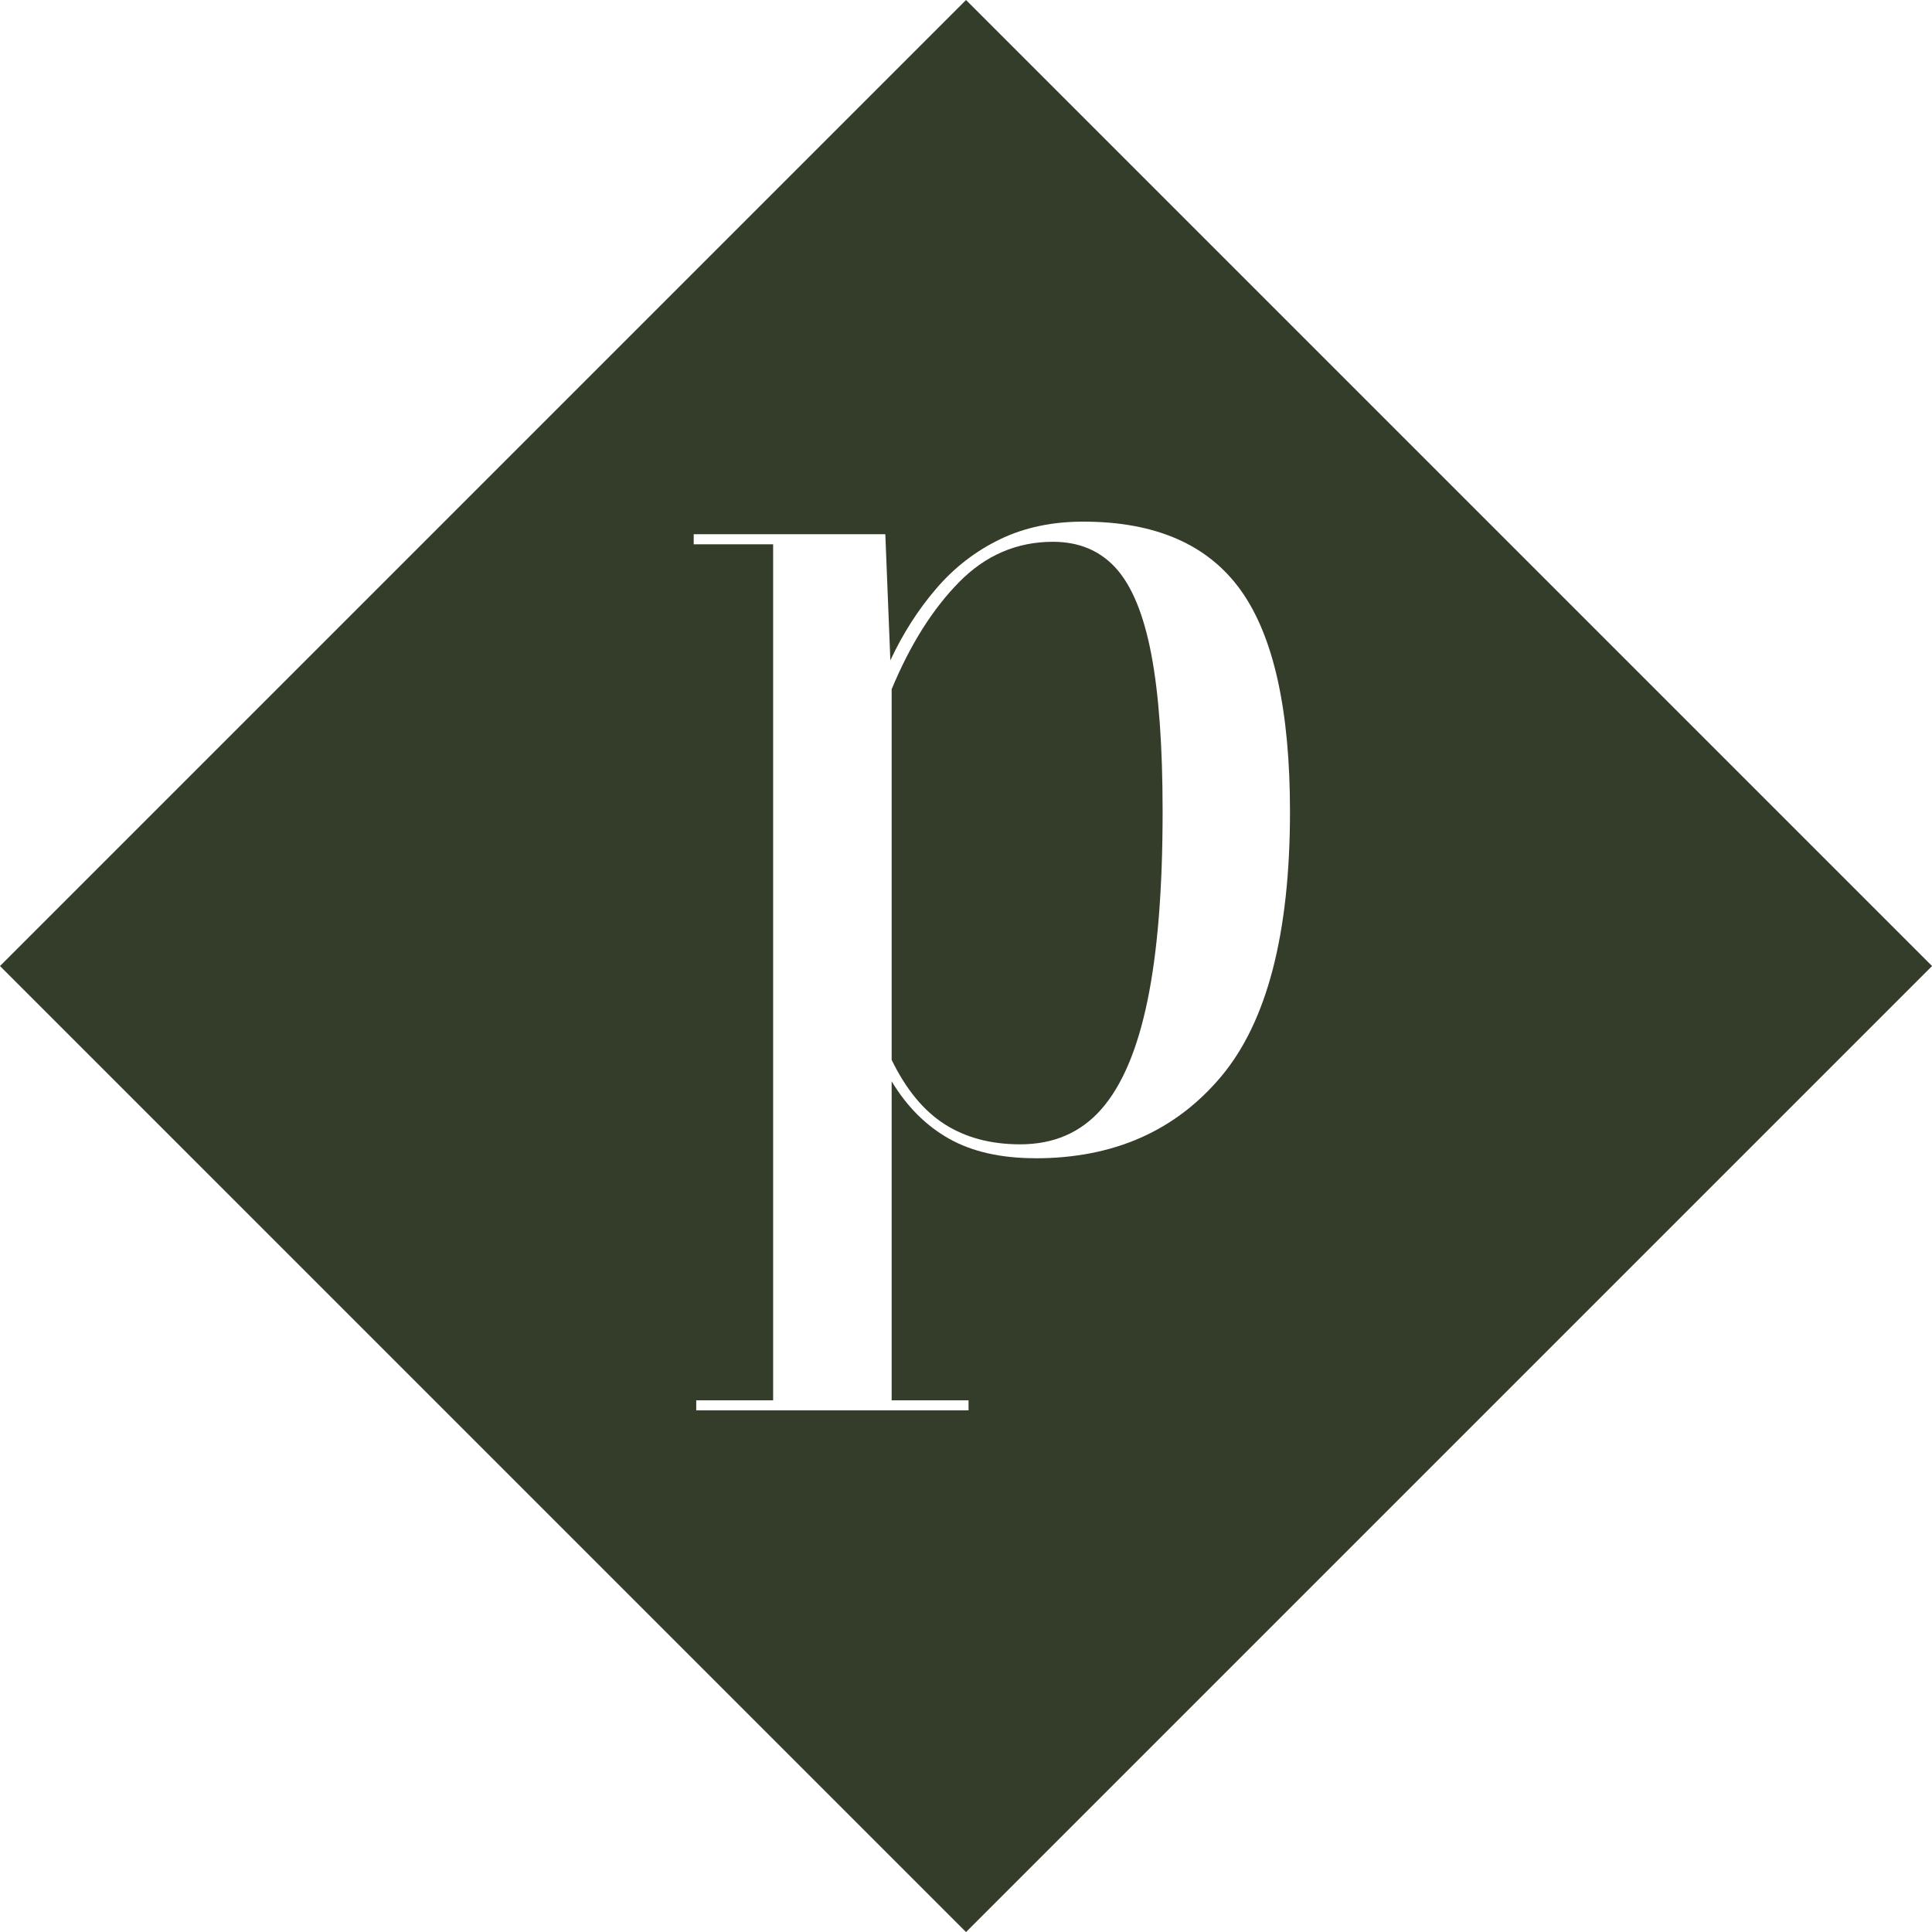 <svg xmlns="http://www.w3.org/2000/svg" id="Capa_2" data-name="Capa 2" viewBox="0 0 298.97 298.97"><defs><style>      .cls-1 {        fill: #333d29;      }    </style></defs><g id="Capa_1-2" data-name="Capa 1"><g><path class="cls-1" d="m172.7,87.94c-2.47-2.73-5.73-4.1-9.75-4.1-5.59,0-10.44,2.08-14.53,6.24-4.1,4.16-7.58,9.69-10.44,16.58v57.35c2.21,4.55,4.94,7.87,8.19,9.95,3.25,2.08,7.15,3.12,11.7,3.12,5.2,0,9.39-1.82,12.58-5.46,3.19-3.64,5.56-9.23,7.12-16.78,1.56-7.54,2.34-17.29,2.34-29.26,0-10.14-.59-18.27-1.76-24.38-1.17-6.11-2.99-10.53-5.46-13.27Z"></path><path class="cls-1" d="m149.49,0L0,149.49l149.49,149.49,149.49-149.49L149.49,0Zm10.73,179.23c-5.33,0-9.79-1.01-13.36-3.02-3.58-2.02-6.53-4.98-8.88-8.88v49.36h11.9v1.56h-42.14v-1.56h11.9V84.23h-12.29v-1.56h29.65l.78,19.51c1.95-4.16,4.32-7.87,7.12-11.12,2.79-3.25,6.08-5.79,9.85-7.61,3.77-1.82,8.06-2.73,12.88-2.73,11.18,0,19.31,3.55,24.38,10.63,5.07,7.09,7.61,18.5,7.61,34.24,0,18.86-3.55,32.51-10.63,40.97-7.09,8.46-16.68,12.68-28.77,12.68Z"></path></g></g></svg>